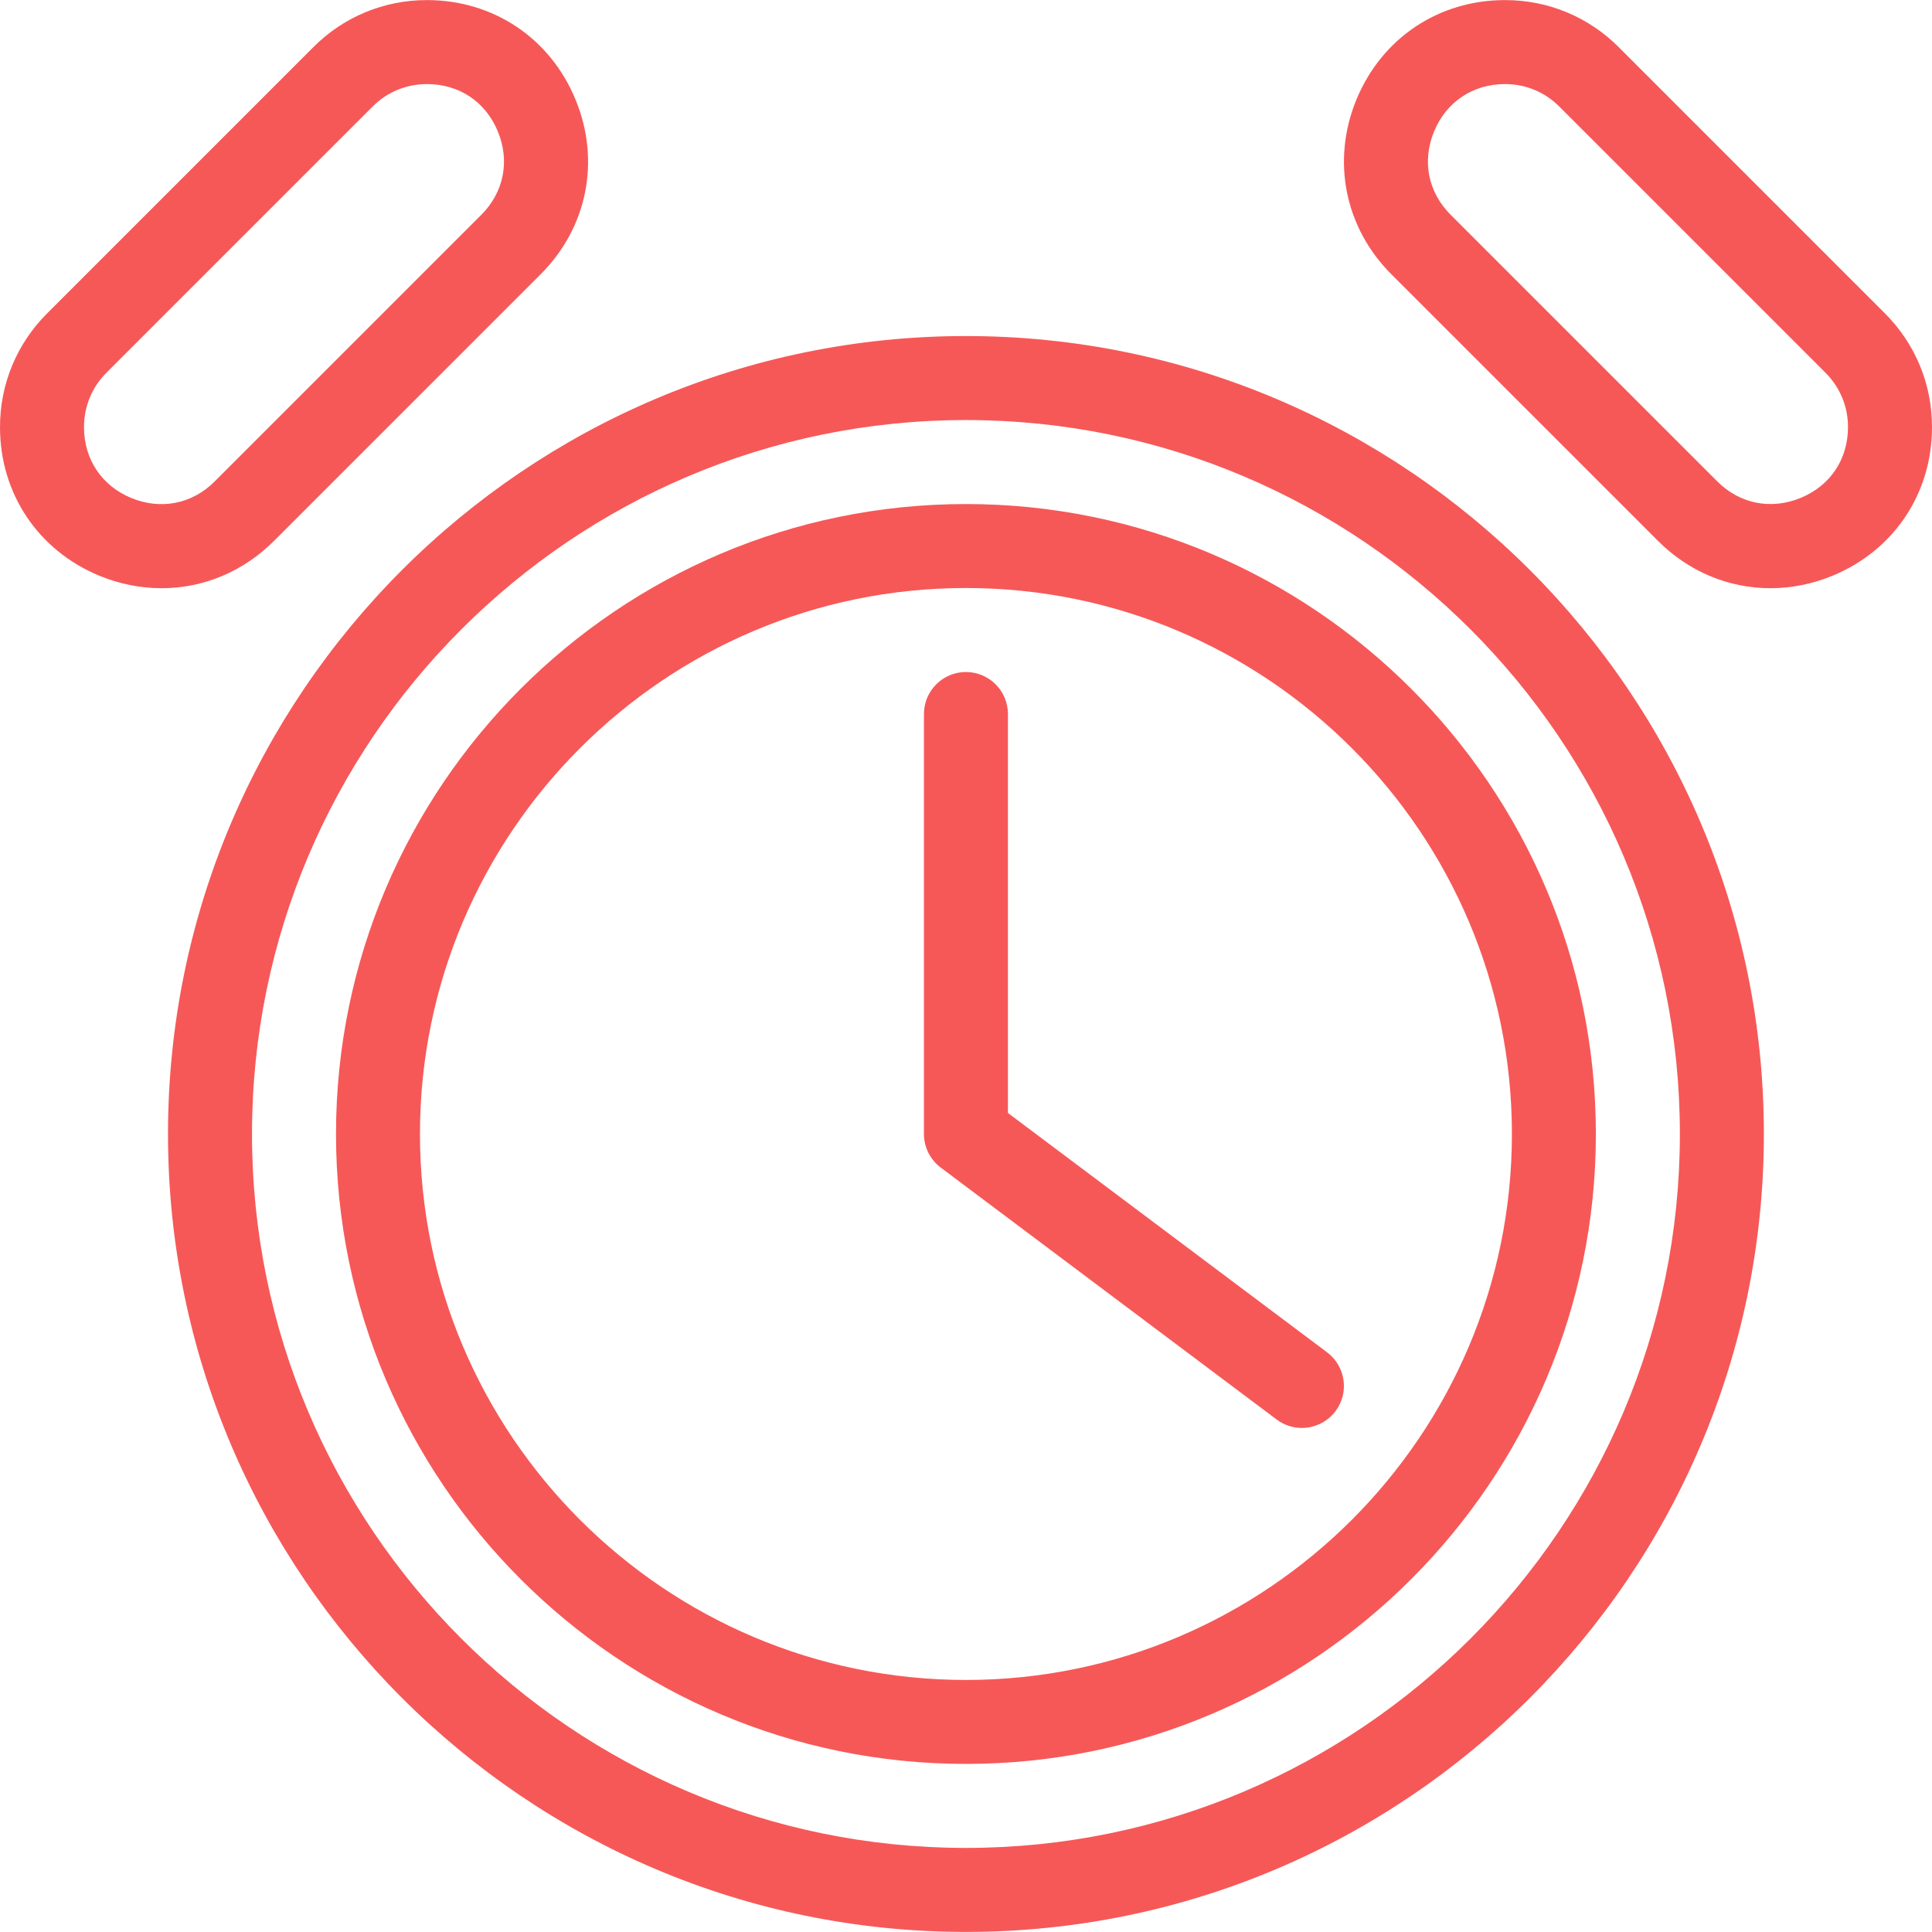 <?xml version="1.0" encoding="UTF-8"?> <svg xmlns="http://www.w3.org/2000/svg" width="48" height="48" viewBox="0 0 48 48" fill="none"><g clip-path="url(#clip0_5081_40162)"><path d="M23.998 8.349C13.068 8.349 4.174 17.243 4.174 28.174C4.174 39.104 13.068 47.998 23.998 47.998C34.929 47.998 43.823 39.104 43.823 28.174C43.823 17.243 34.929 8.349 23.998 8.349ZM23.998 45.911C14.217 45.911 6.261 37.954 6.261 28.174C6.261 18.393 14.217 10.436 23.998 10.436C33.779 10.436 41.736 18.393 41.736 28.174C41.736 37.954 33.779 45.911 23.998 45.911Z" fill="#F65858"></path><path d="M23.998 12.523C15.367 12.523 8.348 19.543 8.348 28.174C8.348 36.804 15.367 43.824 23.998 43.824C32.627 43.824 39.649 36.804 39.649 28.174C39.649 19.543 32.629 12.523 23.998 12.523ZM23.998 41.738C16.519 41.738 10.434 35.653 10.434 28.174C10.434 20.695 16.519 14.609 23.998 14.609C31.477 14.609 37.563 20.695 37.563 28.174C37.563 35.653 31.477 41.738 23.998 41.738Z" fill="#F65858"></path><path d="M32.972 33.599L25.042 27.652V17.74C25.042 17.164 24.574 16.696 23.998 16.696C23.422 16.696 22.955 17.164 22.955 17.74V28.174C22.955 28.501 23.11 28.812 23.372 29.008L31.72 35.269C31.907 35.408 32.127 35.477 32.343 35.477C32.661 35.477 32.974 35.333 33.18 35.06C33.527 34.599 33.433 33.946 32.972 33.599Z" fill="#F65858"></path><path d="M14.296 2.467C13.666 0.945 12.256 0.002 10.605 0.002C9.541 0.002 8.537 0.417 7.784 1.173L1.169 7.788C0.415 8.541 0 9.545 0 10.609V10.613C0 12.258 0.943 13.671 2.462 14.301C2.971 14.512 3.497 14.614 4.015 14.614C5.044 14.614 6.039 14.209 6.811 13.435L13.431 6.816C14.595 5.653 14.927 3.986 14.296 2.467ZM11.955 5.34L5.336 11.959C4.773 12.523 4 12.675 3.262 12.373C2.525 12.068 2.087 11.41 2.087 10.613V10.609C2.087 10.1 2.285 9.62 2.644 9.261L9.257 2.648C9.616 2.287 10.096 2.089 10.609 2.089C11.406 2.089 12.064 2.527 12.368 3.264C12.673 4 12.519 4.777 11.955 5.34Z" fill="#F65858"></path><path d="M46.831 7.786L40.216 1.171C39.463 0.417 38.461 0.002 37.391 0.002C35.744 0.002 34.334 0.945 33.703 2.467C33.075 3.986 33.407 5.653 34.569 6.815L41.189 13.435C41.961 14.209 42.956 14.614 43.985 14.614C44.503 14.614 45.029 14.511 45.536 14.301C47.057 13.67 48 12.258 48 10.613V10.609C48 9.543 47.585 8.541 46.831 7.786ZM45.913 10.611C45.913 11.408 45.475 12.066 44.738 12.37C44 12.673 43.225 12.521 42.662 11.957L36.043 5.338C35.479 4.775 35.325 4 35.63 3.264C35.936 2.527 36.594 2.089 37.395 2.089C37.904 2.089 38.382 2.287 38.741 2.648L45.354 9.261C45.715 9.622 45.913 10.1 45.913 10.609V10.611H45.913Z" fill="#F65858"></path></g><defs><clipPath id="clip0_5081_40162"><rect width="48" height="48" fill="white"></rect></clipPath></defs></svg> 